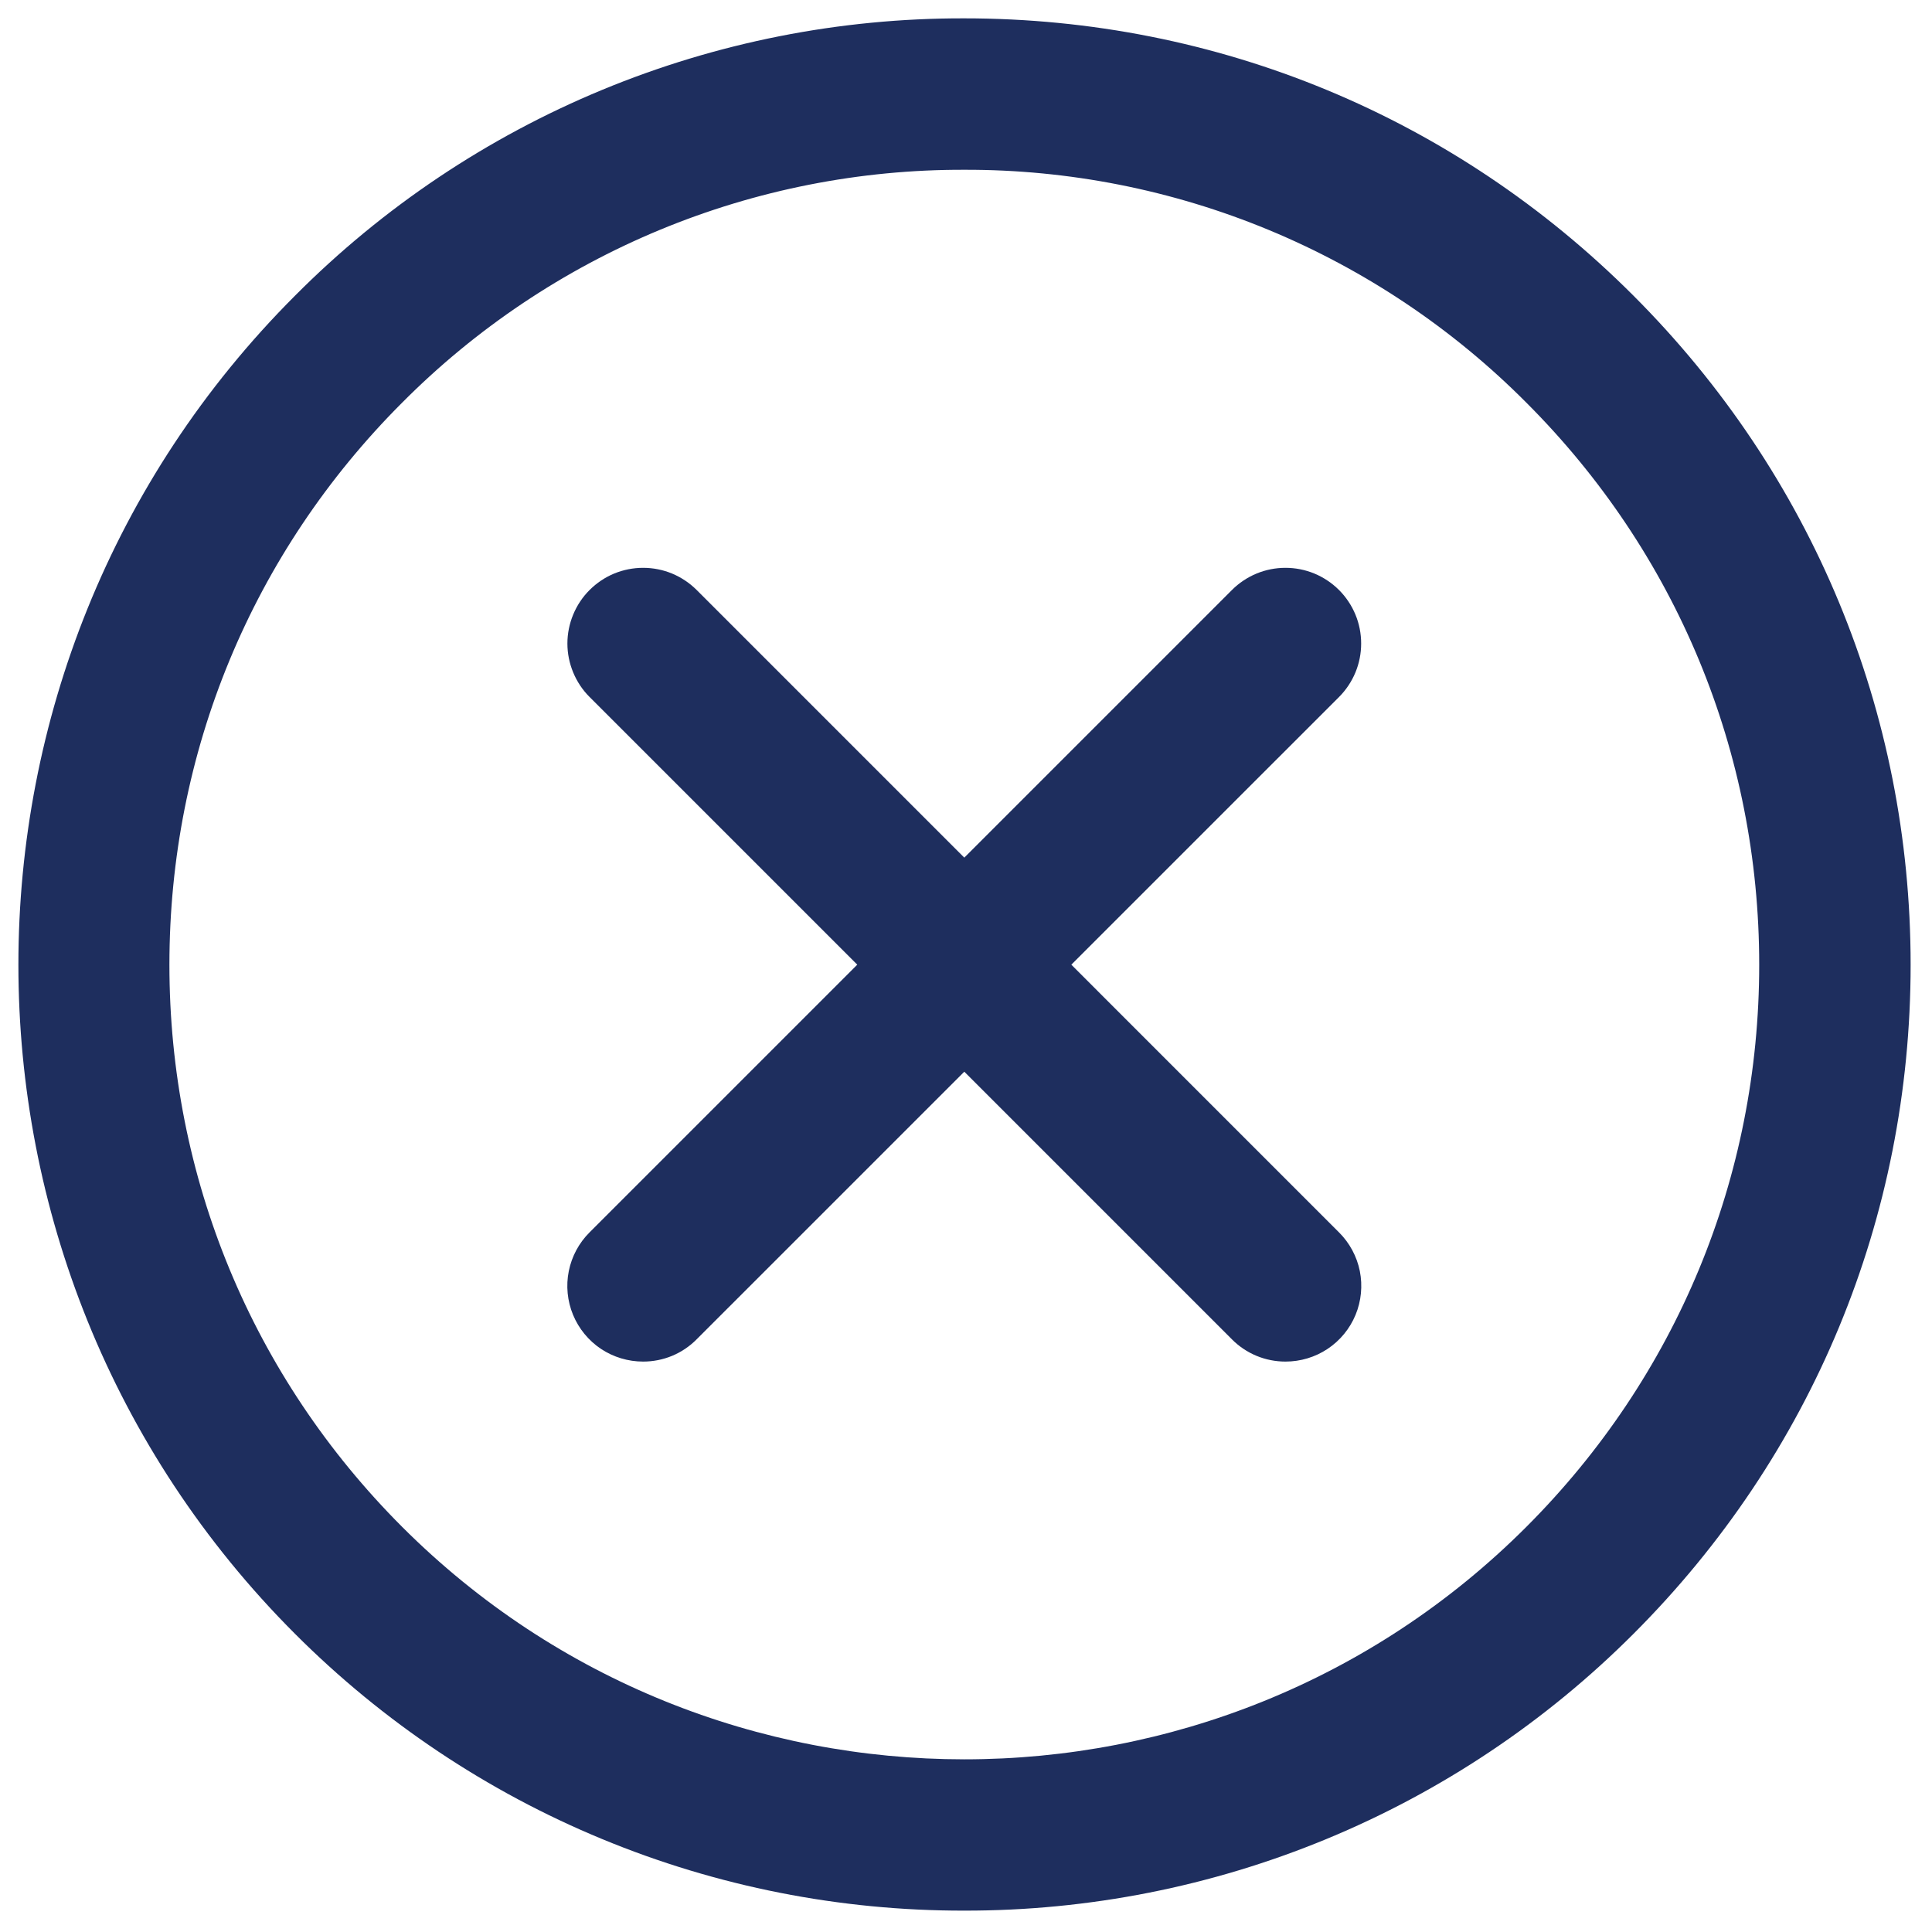 <svg width="32" height="32" viewBox="0 0 32 32" fill="none" xmlns="http://www.w3.org/2000/svg">
<g clip-path="url(#clip0_2216_13616)">
<path d="M15.97 31.646C13.912 31.649 11.874 31.247 9.972 30.46C8.07 29.674 6.343 28.519 4.888 27.063C-1.223 20.951 -1.223 11.007 4.888 4.896C6.34 3.436 8.068 2.278 9.97 1.49C11.873 0.702 13.912 0.299 15.972 0.304C20.159 0.304 24.095 1.934 27.054 4.896C30.014 7.856 31.646 11.792 31.646 15.979C31.646 20.166 30.016 24.102 27.054 27.063C25.599 28.519 23.872 29.674 21.97 30.46C20.067 31.247 18.029 31.649 15.97 31.646ZM15.972 2.812C14.242 2.807 12.528 3.145 10.93 3.807C9.332 4.469 7.881 5.442 6.661 6.669C4.175 9.155 2.806 12.462 2.806 15.979C2.806 19.497 4.175 22.802 6.661 25.29C11.795 30.423 20.149 30.424 25.281 25.29C27.767 22.803 29.138 19.497 29.138 15.979C29.138 12.462 27.769 9.157 25.281 6.669C24.061 5.442 22.61 4.47 21.013 3.808C19.415 3.146 17.701 2.807 15.972 2.812Z" fill="#1E2E5E"/>
<path d="M10.652 22.552C10.404 22.552 10.161 22.479 9.954 22.342C9.748 22.204 9.587 22.008 9.492 21.779C9.397 21.549 9.372 21.297 9.421 21.053C9.47 20.81 9.589 20.587 9.765 20.412L20.405 9.772C20.521 9.656 20.66 9.563 20.812 9.5C20.964 9.437 21.127 9.405 21.291 9.405C21.456 9.405 21.619 9.437 21.771 9.5C21.923 9.563 22.061 9.656 22.178 9.772C22.294 9.888 22.387 10.027 22.45 10.179C22.513 10.331 22.545 10.494 22.545 10.659C22.545 10.823 22.513 10.986 22.45 11.138C22.387 11.29 22.294 11.429 22.178 11.545L11.538 22.184C11.422 22.301 11.284 22.394 11.132 22.457C10.98 22.52 10.817 22.552 10.652 22.552Z" fill="#1E2E5E"/>
<path d="M21.292 22.552C21.127 22.552 20.964 22.52 20.812 22.457C20.66 22.394 20.521 22.301 20.405 22.184L9.766 11.545C9.649 11.429 9.557 11.29 9.494 11.138C9.431 10.986 9.398 10.823 9.398 10.659C9.398 10.494 9.431 10.331 9.494 10.179C9.557 10.027 9.649 9.888 9.766 9.772C9.882 9.656 10.02 9.563 10.172 9.5C10.325 9.437 10.488 9.405 10.652 9.405C10.817 9.405 10.98 9.437 11.132 9.5C11.284 9.563 11.422 9.656 11.539 9.772L22.178 20.412C22.354 20.587 22.474 20.81 22.523 21.053C22.571 21.297 22.547 21.549 22.452 21.779C22.357 22.008 22.196 22.204 21.989 22.342C21.783 22.479 21.54 22.552 21.292 22.552Z" fill="#1E2E5E"/>
</g>
<defs>
<clipPath id="clip0_2216_13616">
<rect width="32" height="32" fill="white"/>
</clipPath>
</defs>
</svg>
